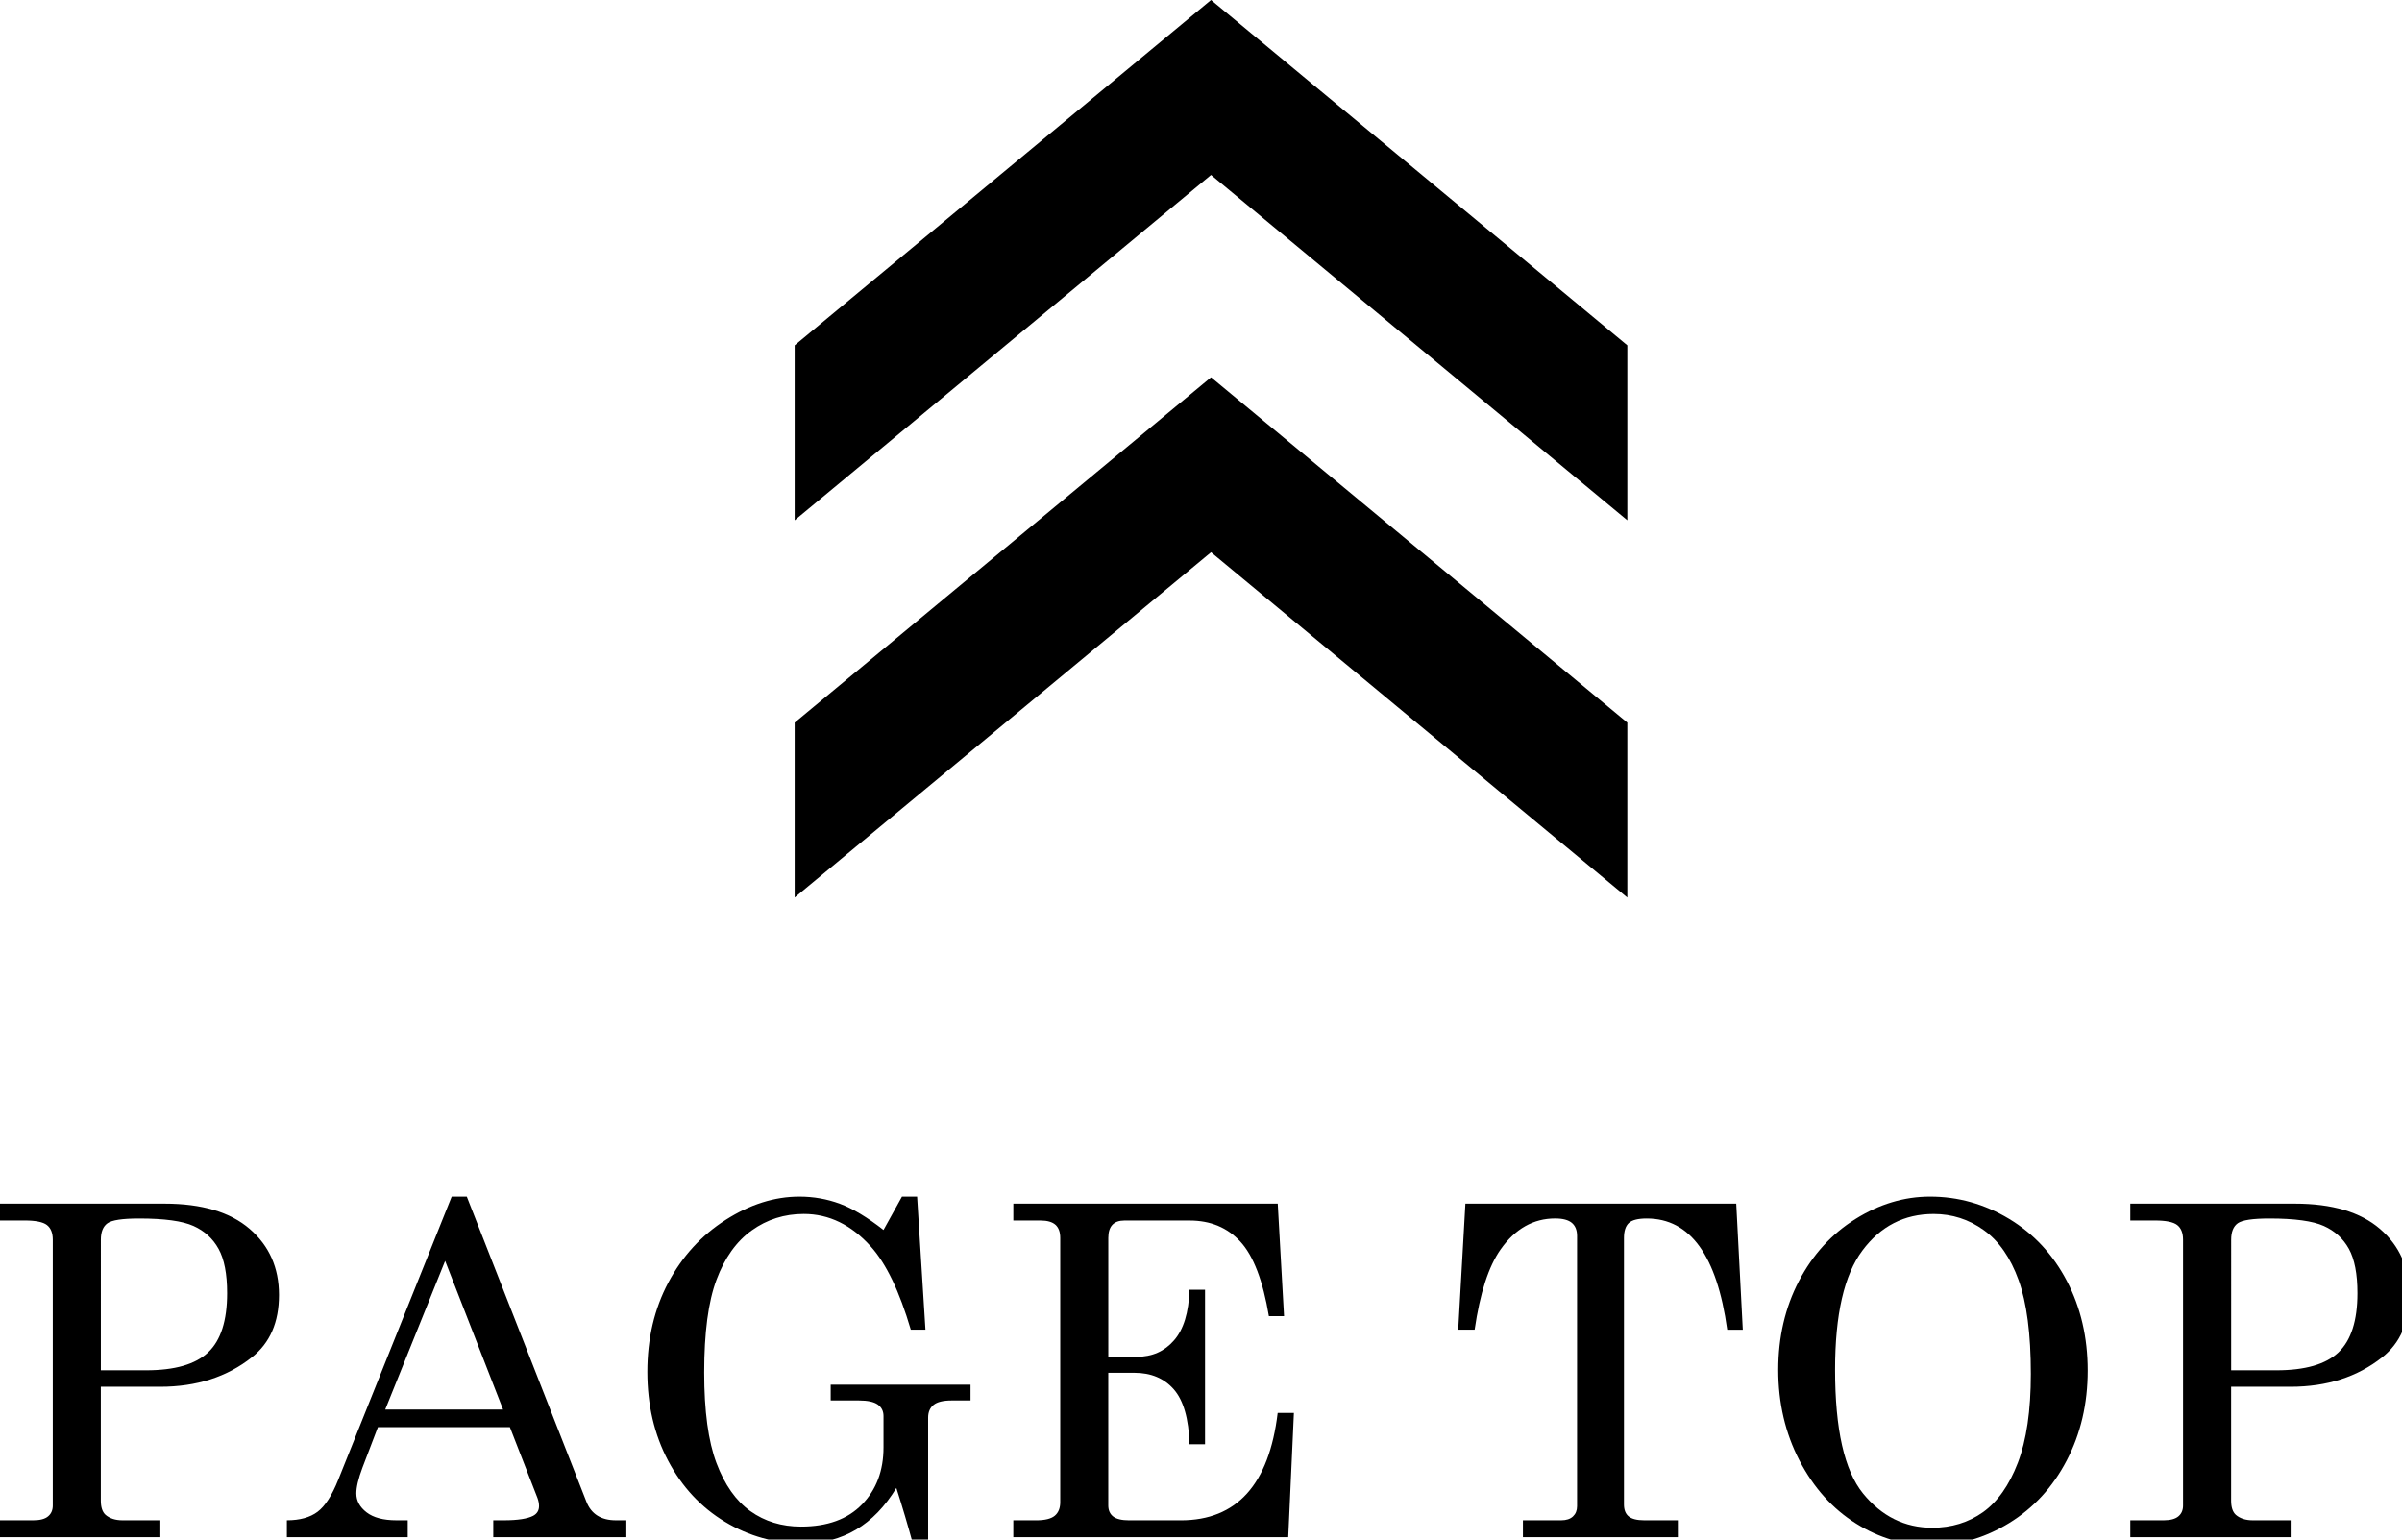 <?xml version="1.0" encoding="utf-8"?>
<!-- Generator: Adobe Illustrator 15.0.0, SVG Export Plug-In  -->
<!DOCTYPE svg PUBLIC "-//W3C//DTD SVG 1.1//EN" "http://www.w3.org/Graphics/SVG/1.1/DTD/svg11.dtd">
<svg version="1.1"
	 xmlns="http://www.w3.org/2000/svg" xmlns:xlink="http://www.w3.org/1999/xlink" xmlns:a="http://ns.adobe.com/AdobeSVGViewerExtensions/3.0/"
	 x="0px" y="0px" width="78px" height="50px" viewBox="0 0 78 50" enable-background="new 0 0 78 50" xml:space="preserve">
<defs>
</defs>
<polygon points="25.805,11.215 25.805,16.897 39.326,5.682 52.844,16.897 52.844,11.215 39.326,0 "/>
<polygon points="25.805,23.468 25.805,29.147 39.326,17.935 52.844,29.149 52.844,23.468 39.326,12.253 "/>
<path d="M0,39.09h5.344c1.207,0,2.128,0.273,2.763,0.82s0.953,1.262,0.953,2.146s-0.292,1.558-0.878,2.021
	c-0.805,0.64-1.797,0.96-2.977,0.96H3.274v3.698c0,0.215,0.051,0.369,0.154,0.462c0.137,0.117,0.32,0.176,0.549,0.176h1.23v0.549H0
	v-0.549h1.089c0.215,0,0.374-0.043,0.474-0.129c0.101-0.085,0.151-0.201,0.151-0.348v-8.635c0-0.221-0.064-0.379-0.191-0.477
	s-0.368-0.146-0.721-0.146H0V39.09z M3.274,44.502h1.47c0.931,0,1.602-0.193,2.014-0.582c0.412-0.389,0.618-1.029,0.618-1.923
	c0-0.625-0.093-1.104-0.278-1.438c-0.185-0.335-0.457-0.583-0.815-0.744c-0.358-0.161-0.947-0.242-1.765-0.242
	c-0.542,0-0.884,0.052-1.027,0.154c-0.144,0.103-0.216,0.281-0.216,0.535V44.502z"/>
<path d="M14.668,38.862h0.49l3.885,9.909c0.156,0.4,0.476,0.602,0.959,0.602h0.337v0.549h-4.321v-0.549h0.344
	c0.449,0,0.767-0.049,0.952-0.146c0.127-0.068,0.19-0.174,0.19-0.315c0-0.083-0.017-0.171-0.051-0.264l-0.896-2.3h-4.285
	l-0.503,1.318c-0.132,0.352-0.198,0.63-0.198,0.835c0,0.239,0.111,0.444,0.333,0.615c0.222,0.171,0.545,0.257,0.97,0.257h0.366
	v0.549H9.316v-0.549c0.42,0,0.752-0.092,0.996-0.275c0.244-0.183,0.468-0.531,0.673-1.043L14.668,38.862z M14.455,40.949
	l-1.945,4.827h3.826L14.455,40.949z"/>
<path d="M28.69,39.945l0.6-1.083h0.491l0.271,4.321h-0.476c-0.366-1.242-0.797-2.142-1.295-2.697
	c-0.634-0.707-1.361-1.061-2.18-1.061c-0.629,0-1.193,0.179-1.69,0.535c-0.498,0.355-0.879,0.891-1.145,1.603
	c-0.266,0.712-0.399,1.716-0.399,3.009c0,1.254,0.133,2.234,0.398,2.941c0.266,0.707,0.633,1.229,1.101,1.563
	s1.017,0.502,1.646,0.502c0.854,0,1.513-0.239,1.979-0.719c0.466-0.479,0.699-1.096,0.699-1.853v-1.019
	c0-0.16-0.063-0.285-0.187-0.373c-0.125-0.088-0.329-0.132-0.612-0.132h-0.916v-0.513h4.541v0.513h-0.615
	c-0.273,0-0.469,0.048-0.586,0.144c-0.117,0.095-0.176,0.232-0.176,0.413v4.138h-0.483c-0.176-0.645-0.359-1.262-0.549-1.853
	c-0.366,0.601-0.802,1.052-1.307,1.352c-0.506,0.3-1.078,0.45-1.718,0.45c-0.913,0-1.759-0.234-2.538-0.703s-1.394-1.129-1.846-1.98
	c-0.452-0.853-0.677-1.816-0.677-2.891c0-1.078,0.227-2.045,0.681-2.9c0.454-0.854,1.076-1.533,1.864-2.035
	c0.789-0.503,1.586-0.755,2.392-0.755c0.459,0,0.897,0.077,1.315,0.232C27.69,39.249,28.163,39.533,28.69,39.945z"/>
<path d="M32.908,39.09h8.584l0.205,3.654h-0.492c-0.193-1.152-0.502-1.958-0.924-2.417c-0.422-0.459-0.972-0.688-1.65-0.688h-2.121
	c-0.171,0-0.3,0.047-0.388,0.139c-0.088,0.094-0.132,0.234-0.132,0.426v3.859h0.928c0.497,0,0.899-0.178,1.208-0.535
	c0.31-0.355,0.476-0.902,0.5-1.641h0.505v5.018h-0.505c-0.024-0.83-0.194-1.424-0.508-1.783s-0.741-0.539-1.282-0.539h-0.847v4.307
	c0,0.157,0.052,0.276,0.157,0.359s0.279,0.125,0.523,0.125h1.675c1.819,0,2.866-1.162,3.146-3.486h0.527l-0.184,4.035h-8.928v-0.549
	h0.74c0.288,0,0.491-0.051,0.608-0.15s0.176-0.246,0.176-0.436v-8.584c0-0.191-0.051-0.332-0.154-0.426
	c-0.103-0.092-0.264-0.139-0.483-0.139h-0.886V39.09z"/>
<path d="M47.586,39.09h8.795l0.213,4.094h-0.506c-0.332-2.407-1.203-3.611-2.613-3.611c-0.283,0-0.477,0.049-0.582,0.146
	c-0.105,0.099-0.158,0.26-0.158,0.484v8.656c0,0.176,0.051,0.306,0.154,0.389c0.102,0.083,0.27,0.125,0.504,0.125h1.092v0.549
	h-5.031v-0.549h1.244c0.166,0,0.293-0.042,0.381-0.125s0.133-0.193,0.133-0.33v-8.781c0-0.186-0.057-0.326-0.168-0.421
	c-0.113-0.095-0.293-0.144-0.543-0.144c-0.707,0-1.299,0.335-1.771,1.004c-0.391,0.552-0.672,1.421-0.844,2.607h-0.533L47.586,39.09
	z"/>
<path d="M62.674,38.862c0.912,0,1.768,0.241,2.566,0.722s1.424,1.152,1.875,2.014c0.451,0.862,0.678,1.832,0.678,2.912
	c0,1.079-0.227,2.053-0.682,2.922c-0.453,0.869-1.078,1.547-1.871,2.033c-0.793,0.485-1.635,0.729-2.523,0.729
	c-0.869,0-1.684-0.238-2.445-0.715c-0.762-0.476-1.373-1.156-1.836-2.043c-0.461-0.887-0.691-1.869-0.691-2.948
	c0-1.064,0.223-2.024,0.67-2.882s1.059-1.528,1.834-2.014C61.025,39.105,61.834,38.862,62.674,38.862z M62.791,39.426
	c-0.953,0-1.725,0.396-2.314,1.188c-0.592,0.791-0.887,2.08-0.887,3.867c0,1.938,0.303,3.278,0.908,4.021s1.355,1.113,2.248,1.113
	c0.625,0,1.174-0.169,1.648-0.505c0.473-0.338,0.85-0.872,1.131-1.604s0.422-1.694,0.422-2.886c0-1.299-0.133-2.313-0.396-3.043
	s-0.639-1.271-1.127-1.623S63.391,39.426,62.791,39.426z"/>
<path d="M69.178,39.09h5.344c1.207,0,2.127,0.273,2.762,0.82c0.637,0.547,0.953,1.262,0.953,2.146s-0.291,1.558-0.877,2.021
	c-0.805,0.64-1.797,0.96-2.977,0.96h-1.932v3.698c0,0.215,0.051,0.369,0.154,0.462c0.137,0.117,0.318,0.176,0.549,0.176h1.23v0.549
	h-5.207v-0.549h1.088c0.215,0,0.373-0.043,0.475-0.129c0.1-0.085,0.15-0.201,0.15-0.348v-8.635c0-0.221-0.064-0.379-0.191-0.477
	s-0.367-0.146-0.721-0.146h-0.801V39.09z M72.451,44.502h1.469c0.932,0,1.604-0.193,2.016-0.582c0.41-0.389,0.617-1.029,0.617-1.923
	c0-0.625-0.094-1.104-0.277-1.438c-0.186-0.335-0.457-0.583-0.816-0.744c-0.357-0.161-0.947-0.242-1.766-0.242
	c-0.541,0-0.883,0.052-1.027,0.154c-0.143,0.103-0.215,0.281-0.215,0.535V44.502z"/>
</svg>

